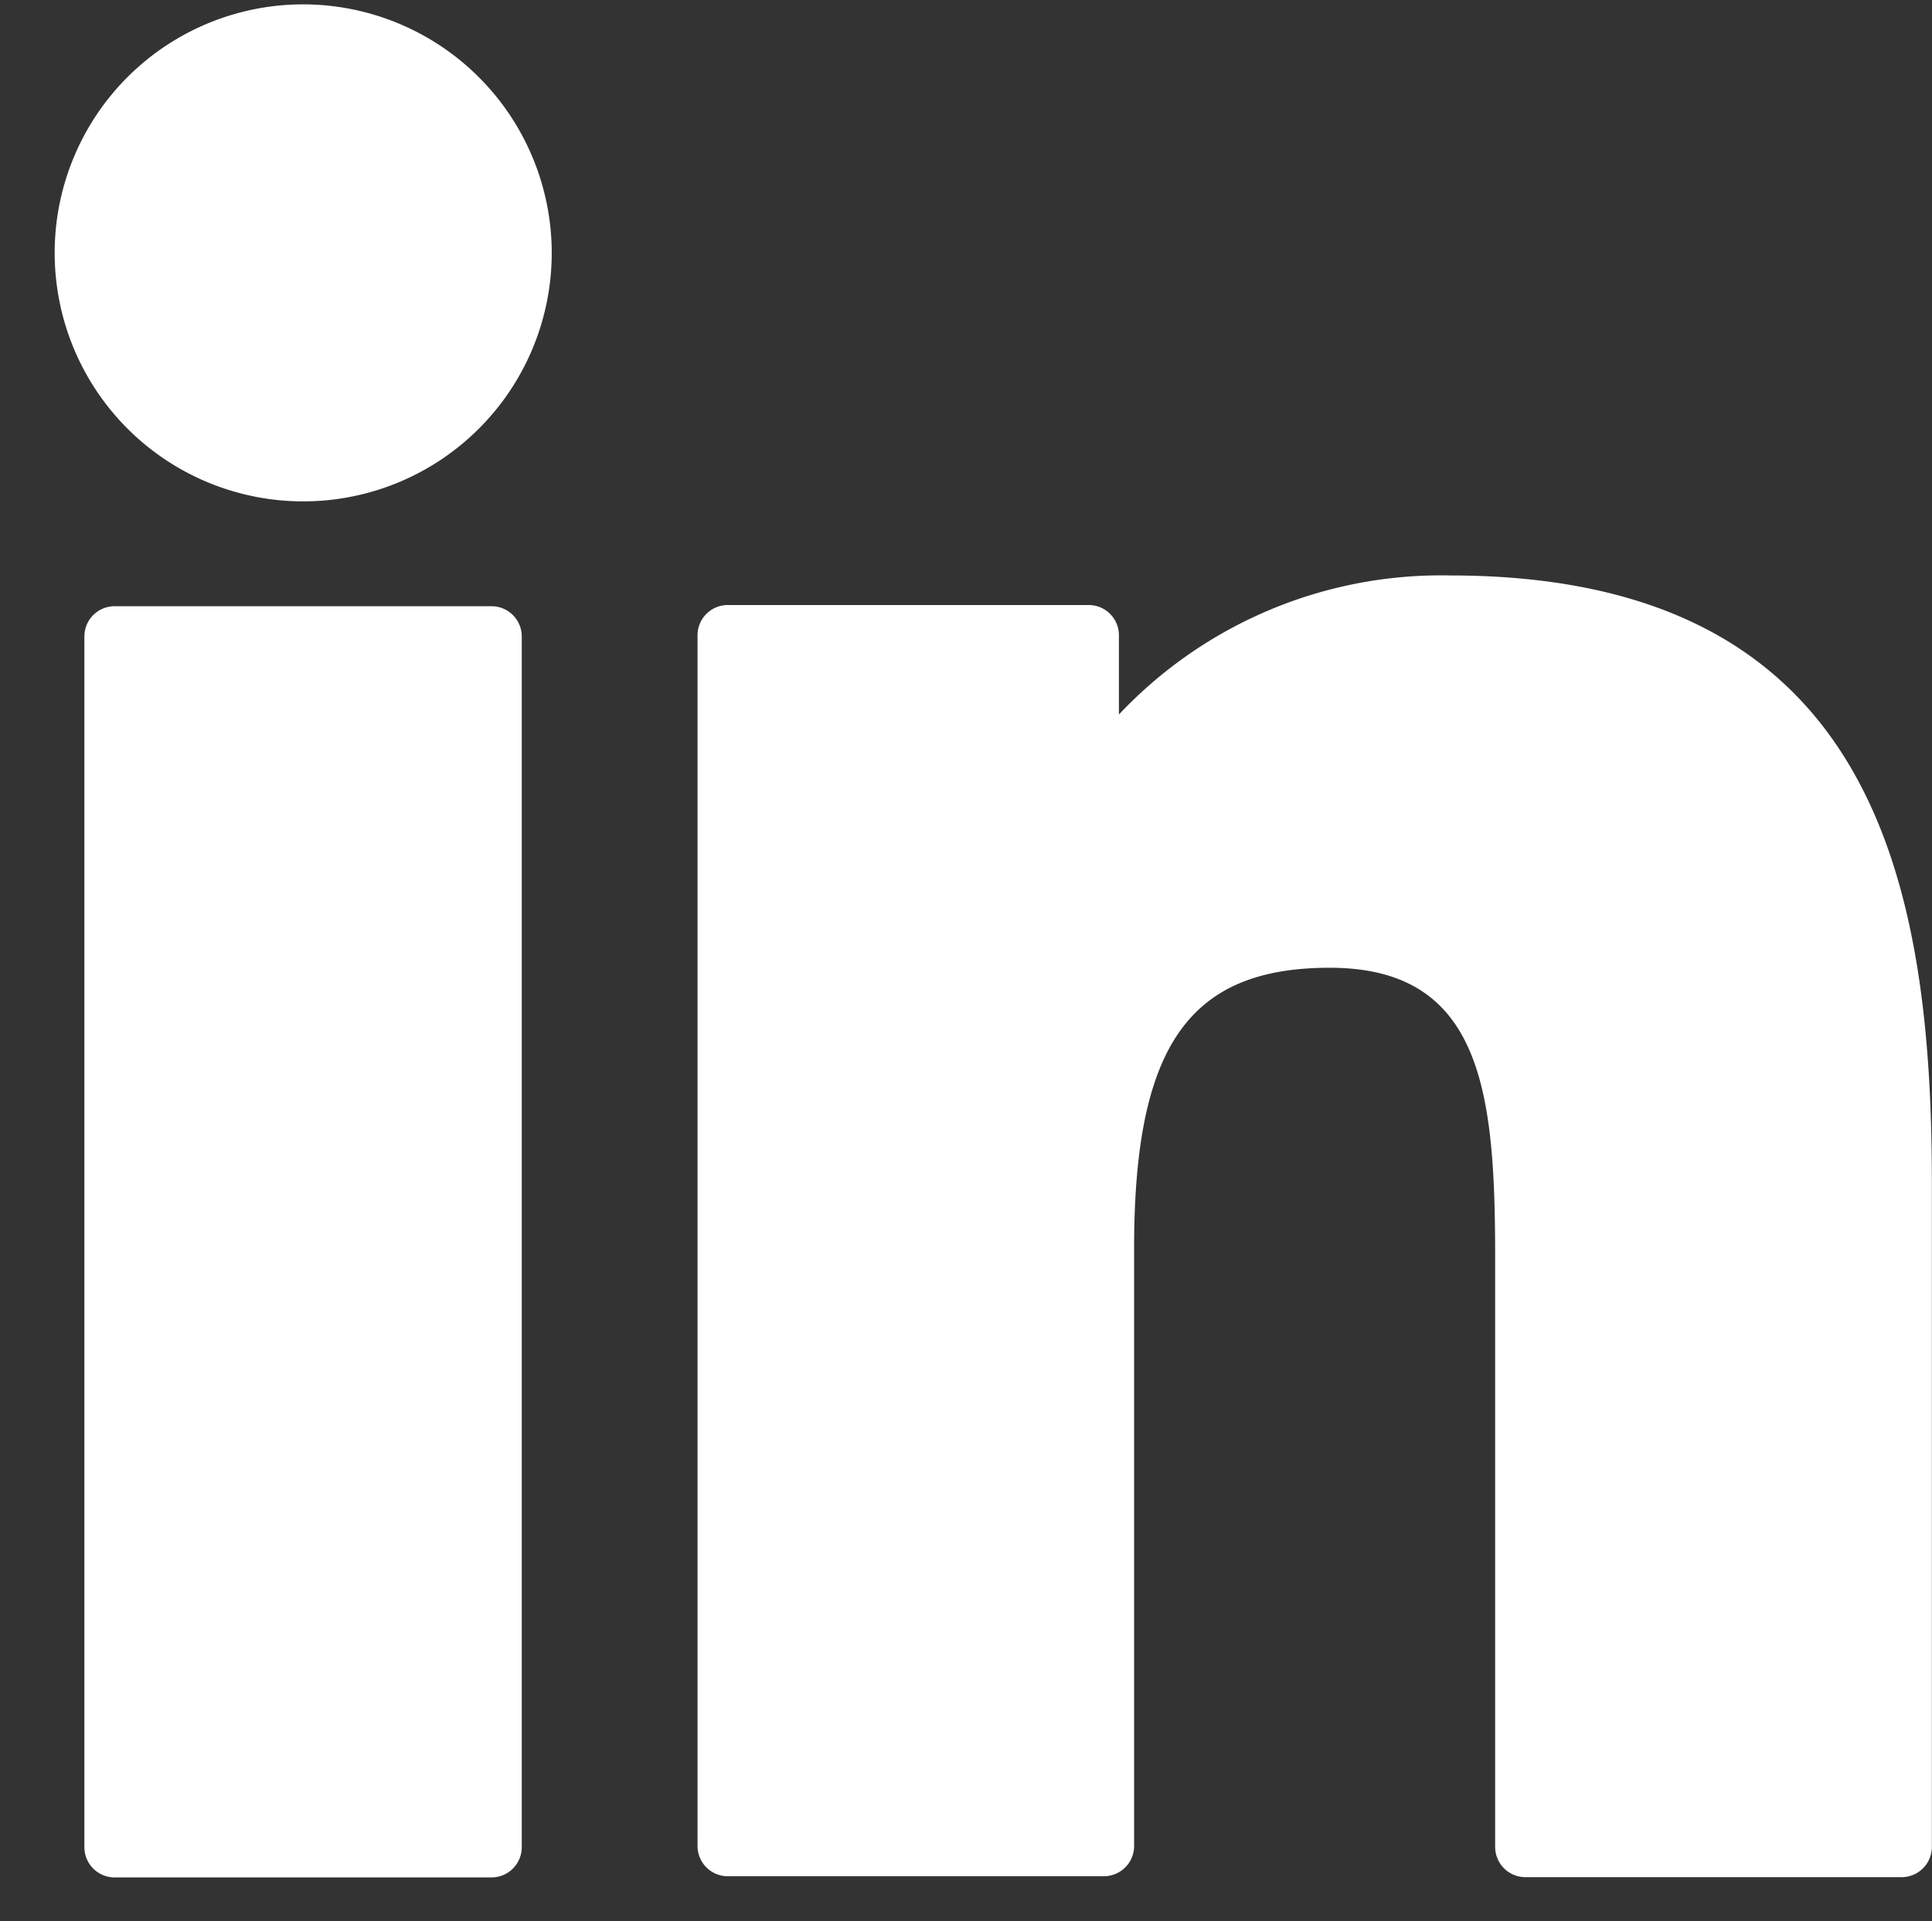 <svg viewBox="21.404 0 14.63 14.548" xmlns:xlink="http://www.w3.org/1999/xlink" xmlns="http://www.w3.org/2000/svg" style="max-height: 500px" width="14.63" height="14.548">
  <rect x="21.404" y="0" width="14.63" height="14.548" fill="#333333" stroke="none"/>
  <defs>
    <clipPath id="clip-path">
      <rect fill="#fff" height="14.224" width="36.034" data-name="Rectangle 1490" id="Rectangle_1490"/>
    </clipPath>
  </defs>
  <g clip-path="url(#clip-path)" data-name="Group 3451" id="Group_3451">
    <path fill="#fff" transform="translate(-85.731 -21.678)" d="M96.608,24.218a.834.834,0,1,0,.834.834.834.834,0,0,0-.834-.834" data-name="Path 13944" id="Path_13944"/>
    <path fill="#fff" transform="translate(-31.298 -30.812)" d="M38.468,34.422a3.5,3.5,0,1,0,3.5,3.5h0a3.507,3.507,0,0,0-3.5-3.5m0,5.746a2.243,2.243,0,1,1,2.243-2.243,2.243,2.243,0,0,1-2.243,2.243" data-name="Path 13945" id="Path_13945"/>
    <path fill="#fff" transform="translate(0 -0.001)" d="M9.95,14.224H4.272A4.277,4.277,0,0,1,0,9.951V4.273A4.277,4.277,0,0,1,4.272,0H9.95a4.277,4.277,0,0,1,4.272,4.272V9.952A4.277,4.277,0,0,1,9.95,14.225M4.272,1.339A2.937,2.937,0,0,0,1.338,4.272V9.951a2.937,2.937,0,0,0,2.935,2.935H9.95a2.938,2.938,0,0,0,2.935-2.935V4.273A2.938,2.938,0,0,0,9.95,1.34Z" data-name="Path 13946" id="Path_13946"/>
    <path fill="#fff" transform="translate(-188.165 -39.188)" d="M213.291,43.779h-2.854a.229.229,0,0,0-.229.229v9.169a.229.229,0,0,0,.229.229h2.854a.229.229,0,0,0,.229-.229V44.008a.229.229,0,0,0-.229-.229" data-name="Path 13947" id="Path_13947"/>
    <path fill="#fff" transform="translate(-186.236 -0.278)" d="M209.936.311a1.882,1.882,0,1,0,1.882,1.881A1.884,1.884,0,0,0,209.936.311" data-name="Path 13948" id="Path_13948"/>
    <path fill="#fff" transform="translate(-227.803 -37.242)" d="M260.188,41.6a3.352,3.352,0,0,0-2.508,1.053v-.6a.229.229,0,0,0-.229-.229h-2.733a.229.229,0,0,0-.229.229v9.169a.229.229,0,0,0,.229.229h2.848a.229.229,0,0,0,.229-.229V46.695c0-1.529.415-2.124,1.481-2.124,1.161,0,1.253.955,1.253,2.2v4.458a.229.229,0,0,0,.229.229h2.849a.229.229,0,0,0,.229-.229V46.2c0-2.273-.433-4.6-3.648-4.6" data-name="Path 13949" id="Path_13949"/>
  </g>
</svg>